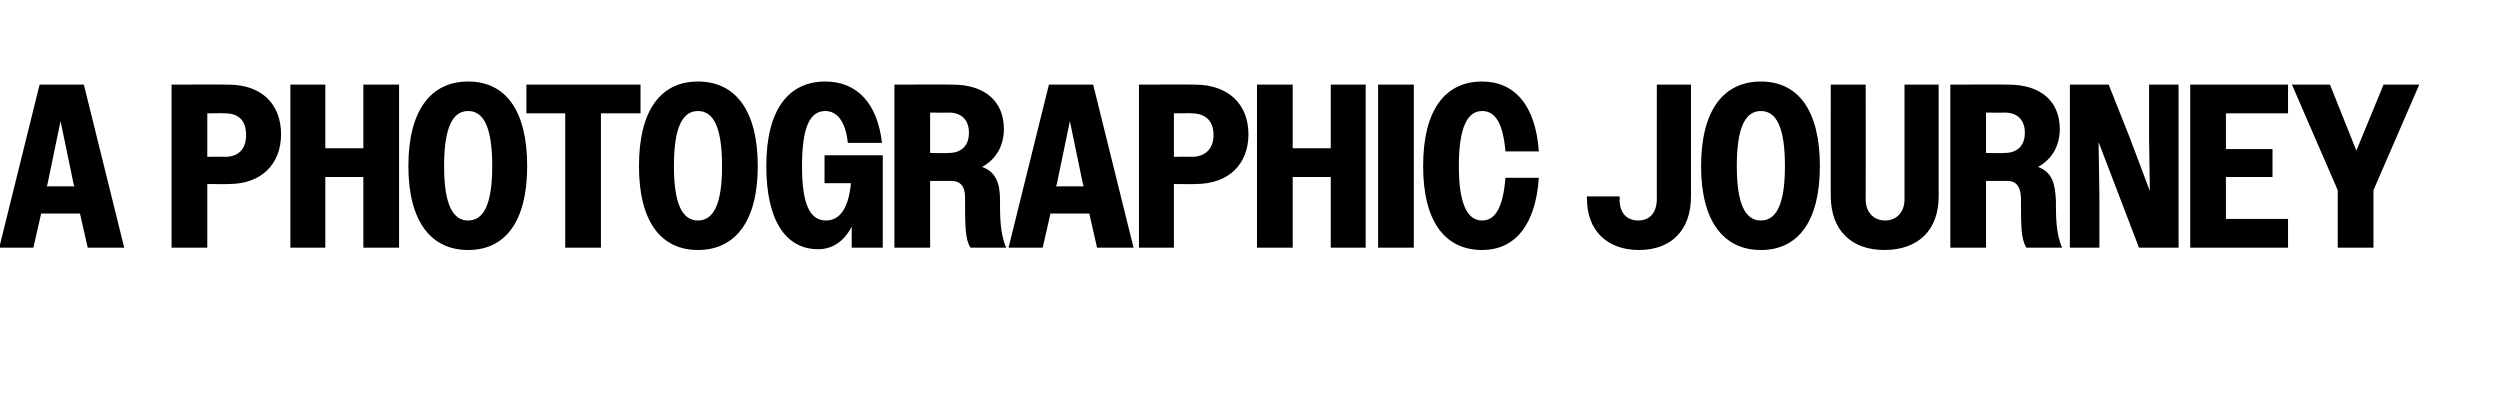 <?xml version="1.0" standalone="no"?>
<!DOCTYPE svg PUBLIC "-//W3C//DTD SVG 1.1//EN" "http://www.w3.org/Graphics/SVG/1.1/DTD/svg11.dtd">
<svg xmlns="http://www.w3.org/2000/svg" version="1.1" width="322px" height="50.6px" viewBox="0 -1 322 50.6" style="top:-1px">
  <desc>a photographic journey</desc>
  <defs/>
  <g id="Polygon32921">
    <path d="M 5.1 9.9 L 10.8 9.9 L 16 30.9 L 11.3 30.9 L 10.3 26.5 L 5.3 26.5 L 4.3 30.9 L -0.1 30.9 L 5.1 9.9 Z M 6 23 L 9.6 23 L 9.5 22.8 L 7.8 14.6 L 6.1 22.8 L 6 23 Z M 22.1 9.9 C 22.1 9.9 29.37 9.87 29.4 9.9 C 33.7 9.9 36.2 12.4 36.2 16.3 C 36.2 20.1 33.7 22.7 29.5 22.7 C 29.46 22.74 26.7 22.7 26.7 22.7 L 26.7 30.9 L 22.1 30.9 L 22.1 9.9 Z M 26.7 13.6 L 26.7 19.2 C 26.7 19.2 28.98 19.17 29 19.2 C 30.7 19.2 31.7 18.2 31.7 16.4 C 31.7 14.5 30.7 13.6 29 13.6 C 28.98 13.56 26.7 13.6 26.7 13.6 Z M 37.4 9.9 L 41.9 9.9 L 41.9 18.1 L 46.8 18.1 L 46.8 9.9 L 51.4 9.9 L 51.4 30.9 L 46.8 30.9 L 46.8 21.8 L 41.9 21.8 L 41.9 30.9 L 37.4 30.9 L 37.4 9.9 Z M 52.6 20.4 C 52.6 13.2 55.5 9.5 60.3 9.5 C 65.1 9.5 67.9 13.2 67.9 20.4 C 67.9 27.5 65.1 31.2 60.3 31.2 C 55.5 31.2 52.6 27.5 52.6 20.4 Z M 63.4 20.4 C 63.4 15.4 62.3 13.3 60.3 13.3 C 58.3 13.3 57.2 15.4 57.2 20.4 C 57.2 25.3 58.3 27.4 60.3 27.4 C 62.3 27.4 63.4 25.3 63.4 20.4 Z M 72.8 13.6 L 67.8 13.6 L 67.8 9.9 L 82.5 9.9 L 82.5 13.6 L 77.4 13.6 L 77.4 30.9 L 72.8 30.9 L 72.8 13.6 Z M 82.3 20.4 C 82.3 13.2 85.1 9.5 89.9 9.5 C 94.7 9.5 97.6 13.2 97.6 20.4 C 97.6 27.5 94.7 31.2 89.9 31.2 C 85.1 31.2 82.3 27.5 82.3 20.4 Z M 93 20.4 C 93 15.4 91.9 13.3 89.9 13.3 C 87.9 13.3 86.8 15.4 86.8 20.4 C 86.8 25.3 87.9 27.4 89.9 27.4 C 91.9 27.4 93 25.3 93 20.4 Z M 109.7 28.2 C 108.7 30.1 107.2 31.1 105.4 31.1 C 101.2 31.1 98.7 27.4 98.7 20.4 C 98.7 13.2 101.5 9.5 106.3 9.5 C 110.3 9.5 113 12.2 113.6 17.4 C 113.6 17.4 109.2 17.4 109.2 17.4 C 108.9 14.6 107.8 13.3 106.3 13.3 C 104.3 13.3 103.3 15.4 103.3 20.4 C 103.3 25.3 104.3 27.4 106.4 27.4 C 108.1 27.4 109.3 25.9 109.6 22.6 C 109.59 22.59 106.2 22.6 106.2 22.6 L 106.2 19 L 113.7 19 L 113.7 30.9 L 109.7 30.9 C 109.7 30.9 109.71 28.23 109.7 28.2 Z M 115.2 9.9 C 115.2 9.9 122.7 9.87 122.7 9.9 C 126.9 9.9 129.3 12.1 129.3 15.6 C 129.3 17.8 128.3 19.5 126.5 20.5 C 128.4 21.2 128.8 22.8 128.8 24.8 C 128.8 26.9 128.8 29.1 129.6 30.9 C 129.6 30.9 125 30.9 125 30.9 C 124.3 29.8 124.3 28.1 124.3 24.4 C 124.3 23 123.7 22.3 122.5 22.3 C 122.49 22.29 119.8 22.3 119.8 22.3 L 119.8 30.9 L 115.2 30.9 L 115.2 9.9 Z M 119.8 13.5 L 119.8 18.7 C 119.8 18.7 122.25 18.75 122.2 18.7 C 123.8 18.7 124.8 17.8 124.8 16.1 C 124.8 14.4 123.8 13.5 122.2 13.5 C 122.25 13.53 119.8 13.5 119.8 13.5 Z M 135.1 9.9 L 140.8 9.9 L 146 30.9 L 141.3 30.9 L 140.3 26.5 L 135.3 26.5 L 134.3 30.9 L 129.9 30.9 L 135.1 9.9 Z M 136 23 L 139.6 23 L 139.5 22.8 L 137.8 14.6 L 136.1 22.8 L 136 23 Z M 146.7 9.9 C 146.7 9.9 153.93 9.87 153.9 9.9 C 158.2 9.9 160.8 12.4 160.8 16.3 C 160.8 20.1 158.3 22.7 154 22.7 C 154.02 22.74 151.2 22.7 151.2 22.7 L 151.2 30.9 L 146.7 30.9 L 146.7 9.9 Z M 151.2 13.6 L 151.2 19.2 C 151.2 19.2 153.54 19.17 153.5 19.2 C 155.2 19.2 156.3 18.2 156.3 16.4 C 156.3 14.5 155.2 13.6 153.5 13.6 C 153.54 13.56 151.2 13.6 151.2 13.6 Z M 161.9 9.9 L 166.5 9.9 L 166.5 18.1 L 171.4 18.1 L 171.4 9.9 L 175.9 9.9 L 175.9 30.9 L 171.4 30.9 L 171.4 21.8 L 166.5 21.8 L 166.5 30.9 L 161.9 30.9 L 161.9 9.9 Z M 177.5 9.9 L 182.1 9.9 L 182.1 30.9 L 177.5 30.9 L 177.5 9.9 Z M 193.9 18.5 C 193.6 14.9 192.6 13.3 190.9 13.3 C 189 13.3 187.9 15.4 187.9 20.4 C 187.9 25.3 189 27.4 190.9 27.4 C 192.6 27.4 193.6 25.7 193.9 21.9 C 193.9 21.9 198.2 21.9 198.2 21.9 C 197.8 28 195.1 31.2 190.9 31.2 C 186.1 31.2 183.3 27.5 183.3 20.4 C 183.3 13.2 186.1 9.5 190.9 9.5 C 195.1 9.5 197.8 12.6 198.2 18.5 C 198.2 18.5 193.9 18.5 193.9 18.5 Z M 204.4 24.6 C 204.36 24.63 204.4 24.3 204.4 24.3 L 208.6 24.3 C 208.6 24.3 208.65 24.75 208.6 24.7 C 208.6 26.5 209.6 27.4 211 27.4 C 212.4 27.4 213.4 26.5 213.4 24.6 C 213.39 24.63 213.4 9.9 213.4 9.9 L 217.8 9.9 C 217.8 9.9 217.8 24.33 217.8 24.3 C 217.8 28.7 215.2 31.2 211.1 31.2 C 207 31.2 204.4 28.7 204.4 24.6 Z M 219.1 20.4 C 219.1 13.2 222 9.5 226.8 9.5 C 231.6 9.5 234.4 13.2 234.4 20.4 C 234.4 27.5 231.6 31.2 226.8 31.2 C 222 31.2 219.1 27.5 219.1 20.4 Z M 229.9 20.4 C 229.9 15.4 228.8 13.3 226.8 13.3 C 224.8 13.3 223.7 15.4 223.7 20.4 C 223.7 25.3 224.8 27.4 226.8 27.4 C 228.8 27.4 229.9 25.3 229.9 20.4 Z M 235.8 24.2 C 235.79 24.24 235.8 9.9 235.8 9.9 L 240.3 9.9 C 240.3 9.9 240.32 24.66 240.3 24.7 C 240.3 26.4 241.4 27.4 242.8 27.4 C 244.2 27.4 245.3 26.4 245.3 24.7 C 245.3 24.72 245.3 9.9 245.3 9.9 L 249.7 9.9 C 249.7 9.9 249.71 24.3 249.7 24.3 C 249.7 28.7 247 31.2 242.7 31.2 C 238.5 31.2 235.8 28.7 235.8 24.2 Z M 251.2 9.9 C 251.2 9.9 258.68 9.87 258.7 9.9 C 262.9 9.9 265.3 12.1 265.3 15.6 C 265.3 17.8 264.3 19.5 262.5 20.5 C 264.4 21.2 264.7 22.8 264.8 24.8 C 264.8 26.9 264.8 29.1 265.6 30.9 C 265.6 30.9 261 30.9 261 30.9 C 260.3 29.8 260.3 28.1 260.3 24.4 C 260.2 23 259.7 22.3 258.5 22.3 C 258.47 22.29 255.8 22.3 255.8 22.3 L 255.8 30.9 L 251.2 30.9 L 251.2 9.9 Z M 255.8 13.5 L 255.8 18.7 C 255.8 18.7 258.23 18.75 258.2 18.7 C 259.8 18.7 260.8 17.8 260.8 16.1 C 260.8 14.4 259.8 13.5 258.2 13.5 C 258.23 13.53 255.8 13.5 255.8 13.5 Z M 266.6 9.9 L 271.6 9.9 L 274.3 16.7 L 276.9 23.6 L 276.8 16.7 L 276.8 9.9 L 280.6 9.9 L 280.6 30.9 L 275.5 30.9 L 272.9 24.1 L 270.3 17.3 L 270.4 24.1 L 270.4 30.9 L 266.6 30.9 L 266.6 9.9 Z M 282.1 9.9 L 294.7 9.9 L 294.7 13.6 L 286.7 13.6 L 286.7 18.2 L 292.7 18.2 L 292.7 21.8 L 286.7 21.8 L 286.7 27.2 L 294.7 27.2 L 294.7 30.9 L 282.1 30.9 L 282.1 9.9 Z M 301.1 23.5 L 295.2 9.9 L 300.1 9.9 L 303.5 18.4 L 307 9.9 L 311.6 9.9 L 305.7 23.5 L 305.7 30.9 L 301.1 30.9 L 301.1 23.5 Z " stroke="none" fill="#000"/>
  </g>
</svg>